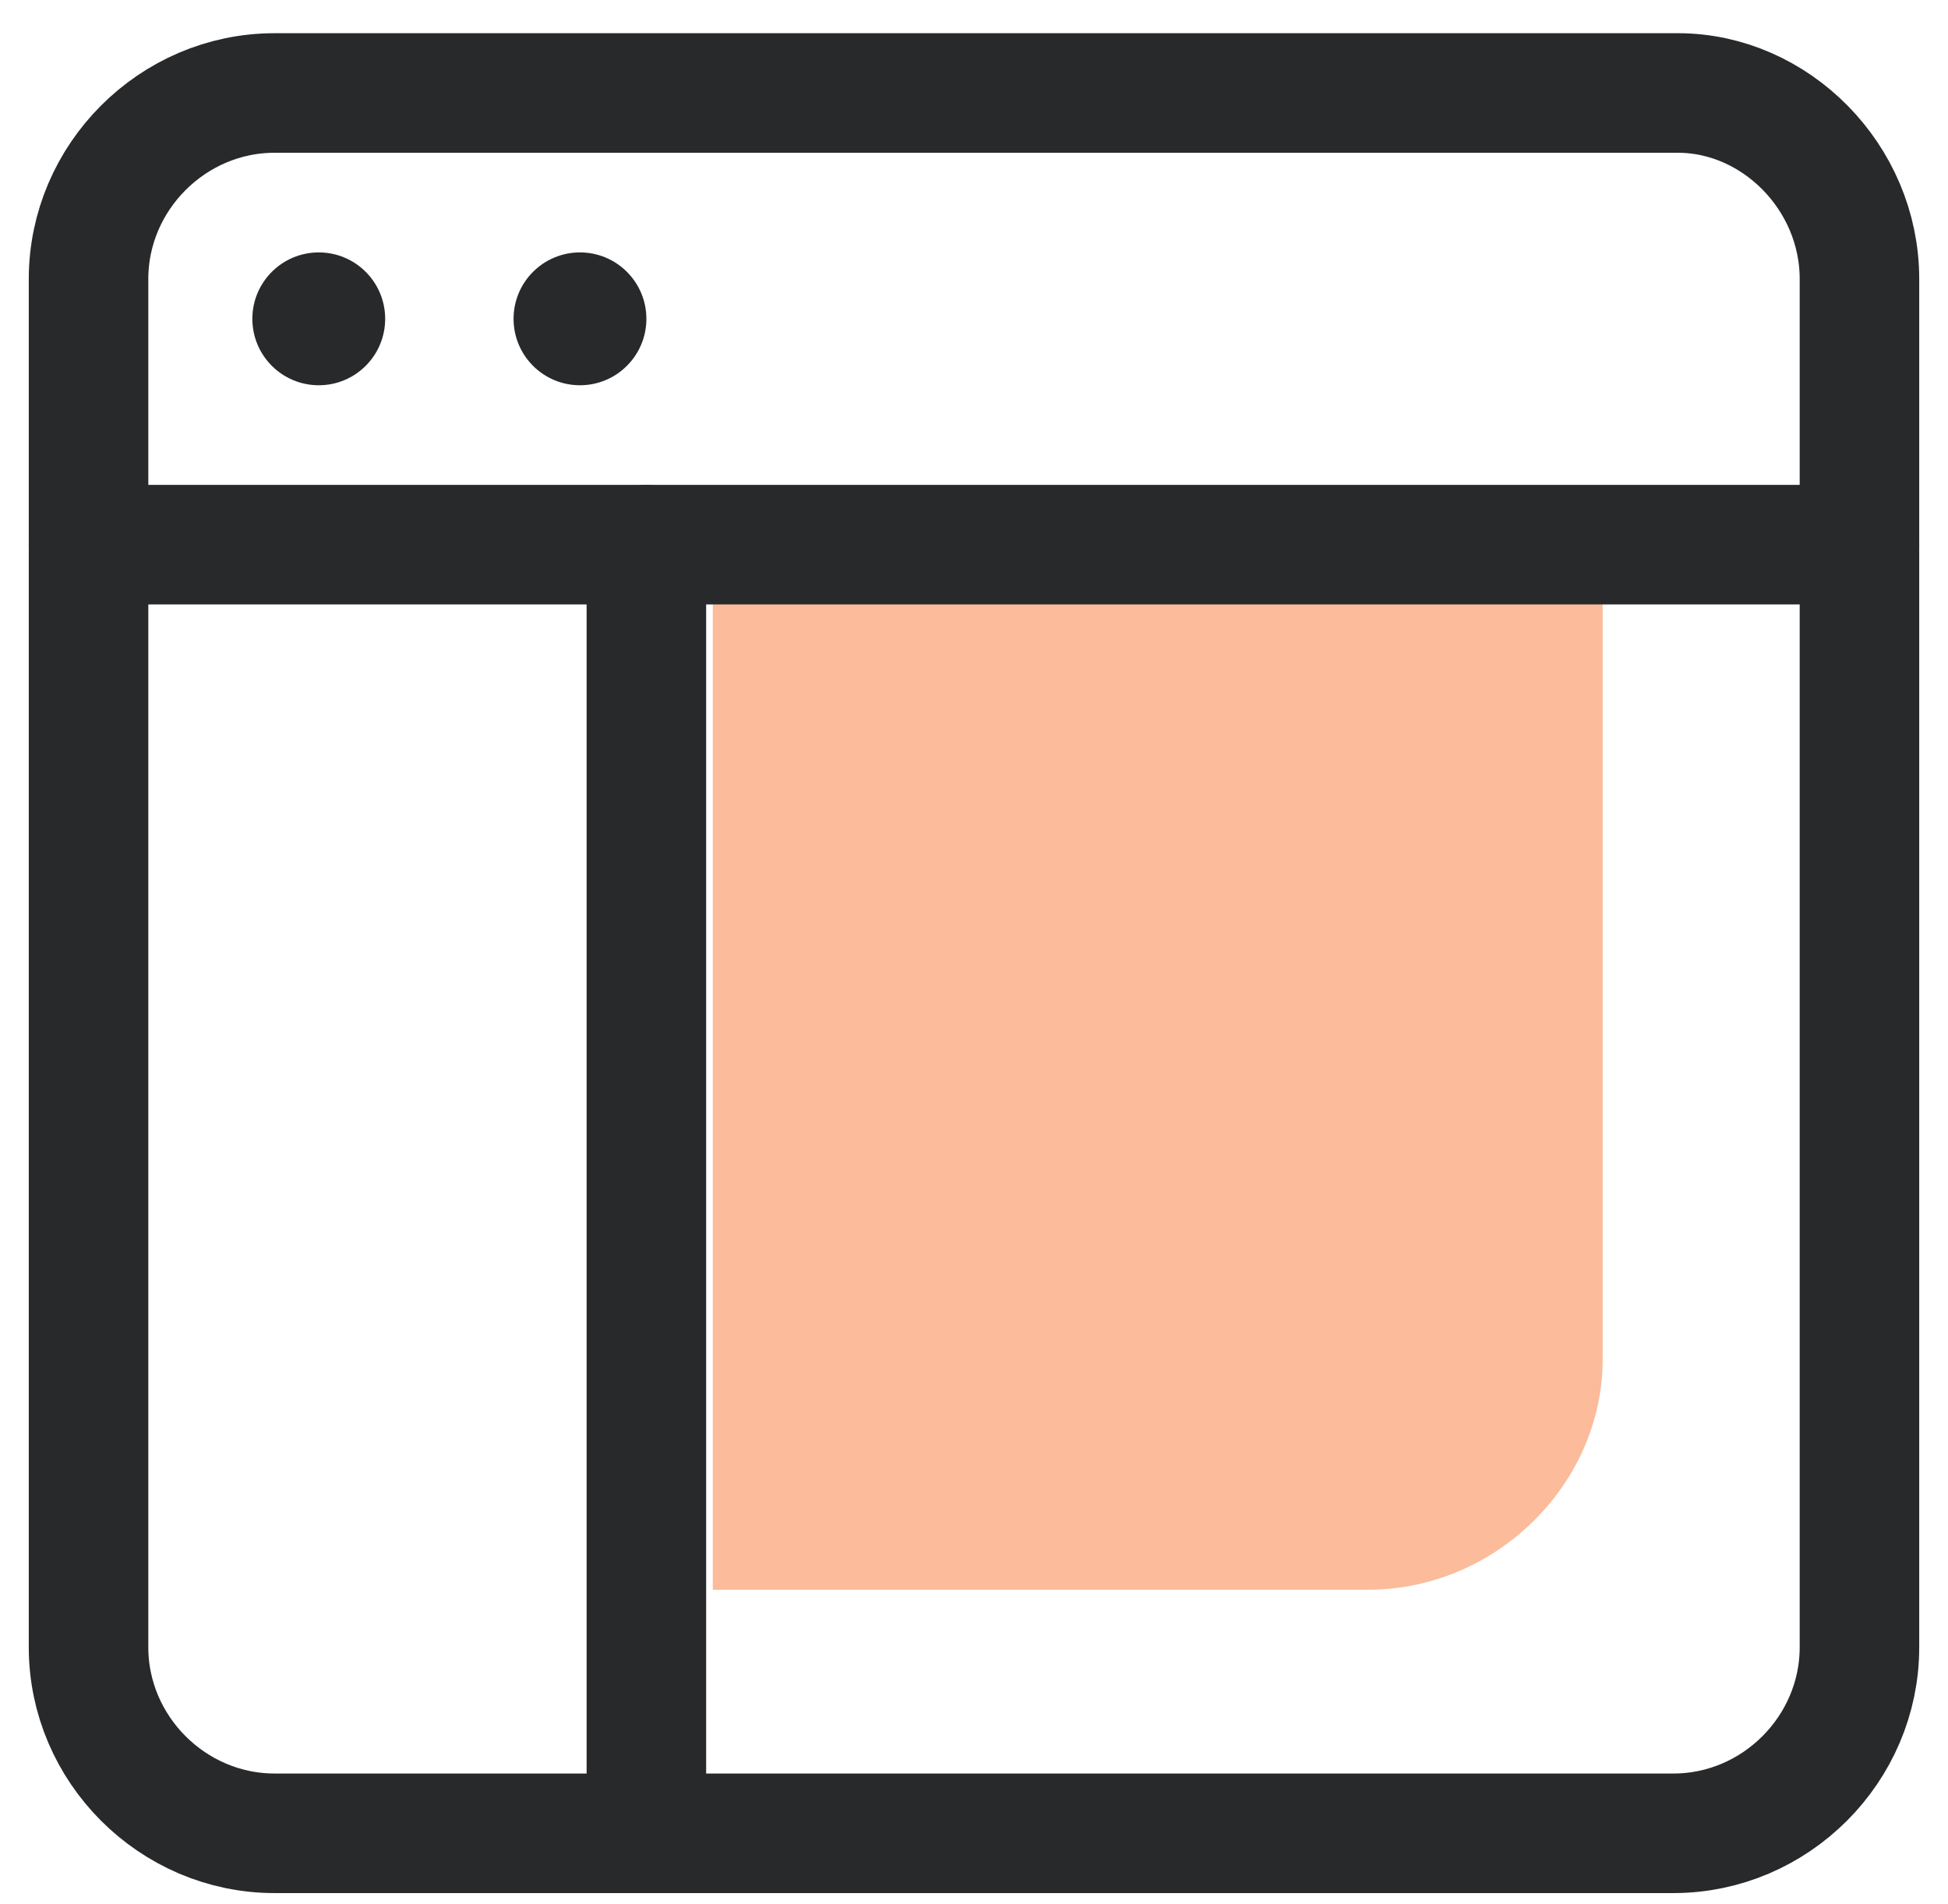 <?xml version="1.0" encoding="utf-8"?>
<!-- Generator: Adobe Illustrator 26.2.1, SVG Export Plug-In . SVG Version: 6.00 Build 0)  -->
<svg version="1.1" id="Layer_1" xmlns="http://www.w3.org/2000/svg" xmlns:xlink="http://www.w3.org/1999/xlink" x="0px" y="0px"
	 viewBox="0 0 44 43" style="enable-background:new 0 0 44 43;" xml:space="preserve">
<style type="text/css">
	.st0{opacity:0.4;fill:#F95705;}
	.st1{fill:none;stroke:#28292B;stroke-width:2.7;stroke-linecap:round;stroke-linejoin:round;}
	.st2{fill:#28292B;}
</style>
<desc>Created with Sketch.</desc>
<path class="st0" d="M30.9,35.9H16.1V13.4h20.1v17.3C36.2,33.5,33.8,35.9,30.9,35.9z"/>
<line id="Path" class="st1" x1="14.6" y1="12.3" x2="14.6" y2="41.3"/>
<line id="Path_00000124853284411833031940000016414319298424184471_" class="st1" x1="2" y1="12.3" x2="42" y2="12.3"/>
<ellipse id="Oval" class="st2" cx="7.2" cy="7.2" rx="1.5" ry="1.5"/>
<ellipse id="Oval_00000088833813555119294160000010069527948571851186_" class="st2" cx="13.1" cy="7.2" rx="1.5" ry="1.5"/>
<path id="Rectangle" class="st1" d="M6.2,2.1h31.7C40.1,2.1,42,4,42,6.3v30.9c0,2.3-1.9,4.2-4.2,4.2H6.2c-2.3,0-4.2-1.9-4.2-4.2V6.3
	C2,4,3.9,2.1,6.2,2.1z"/>
</svg>

